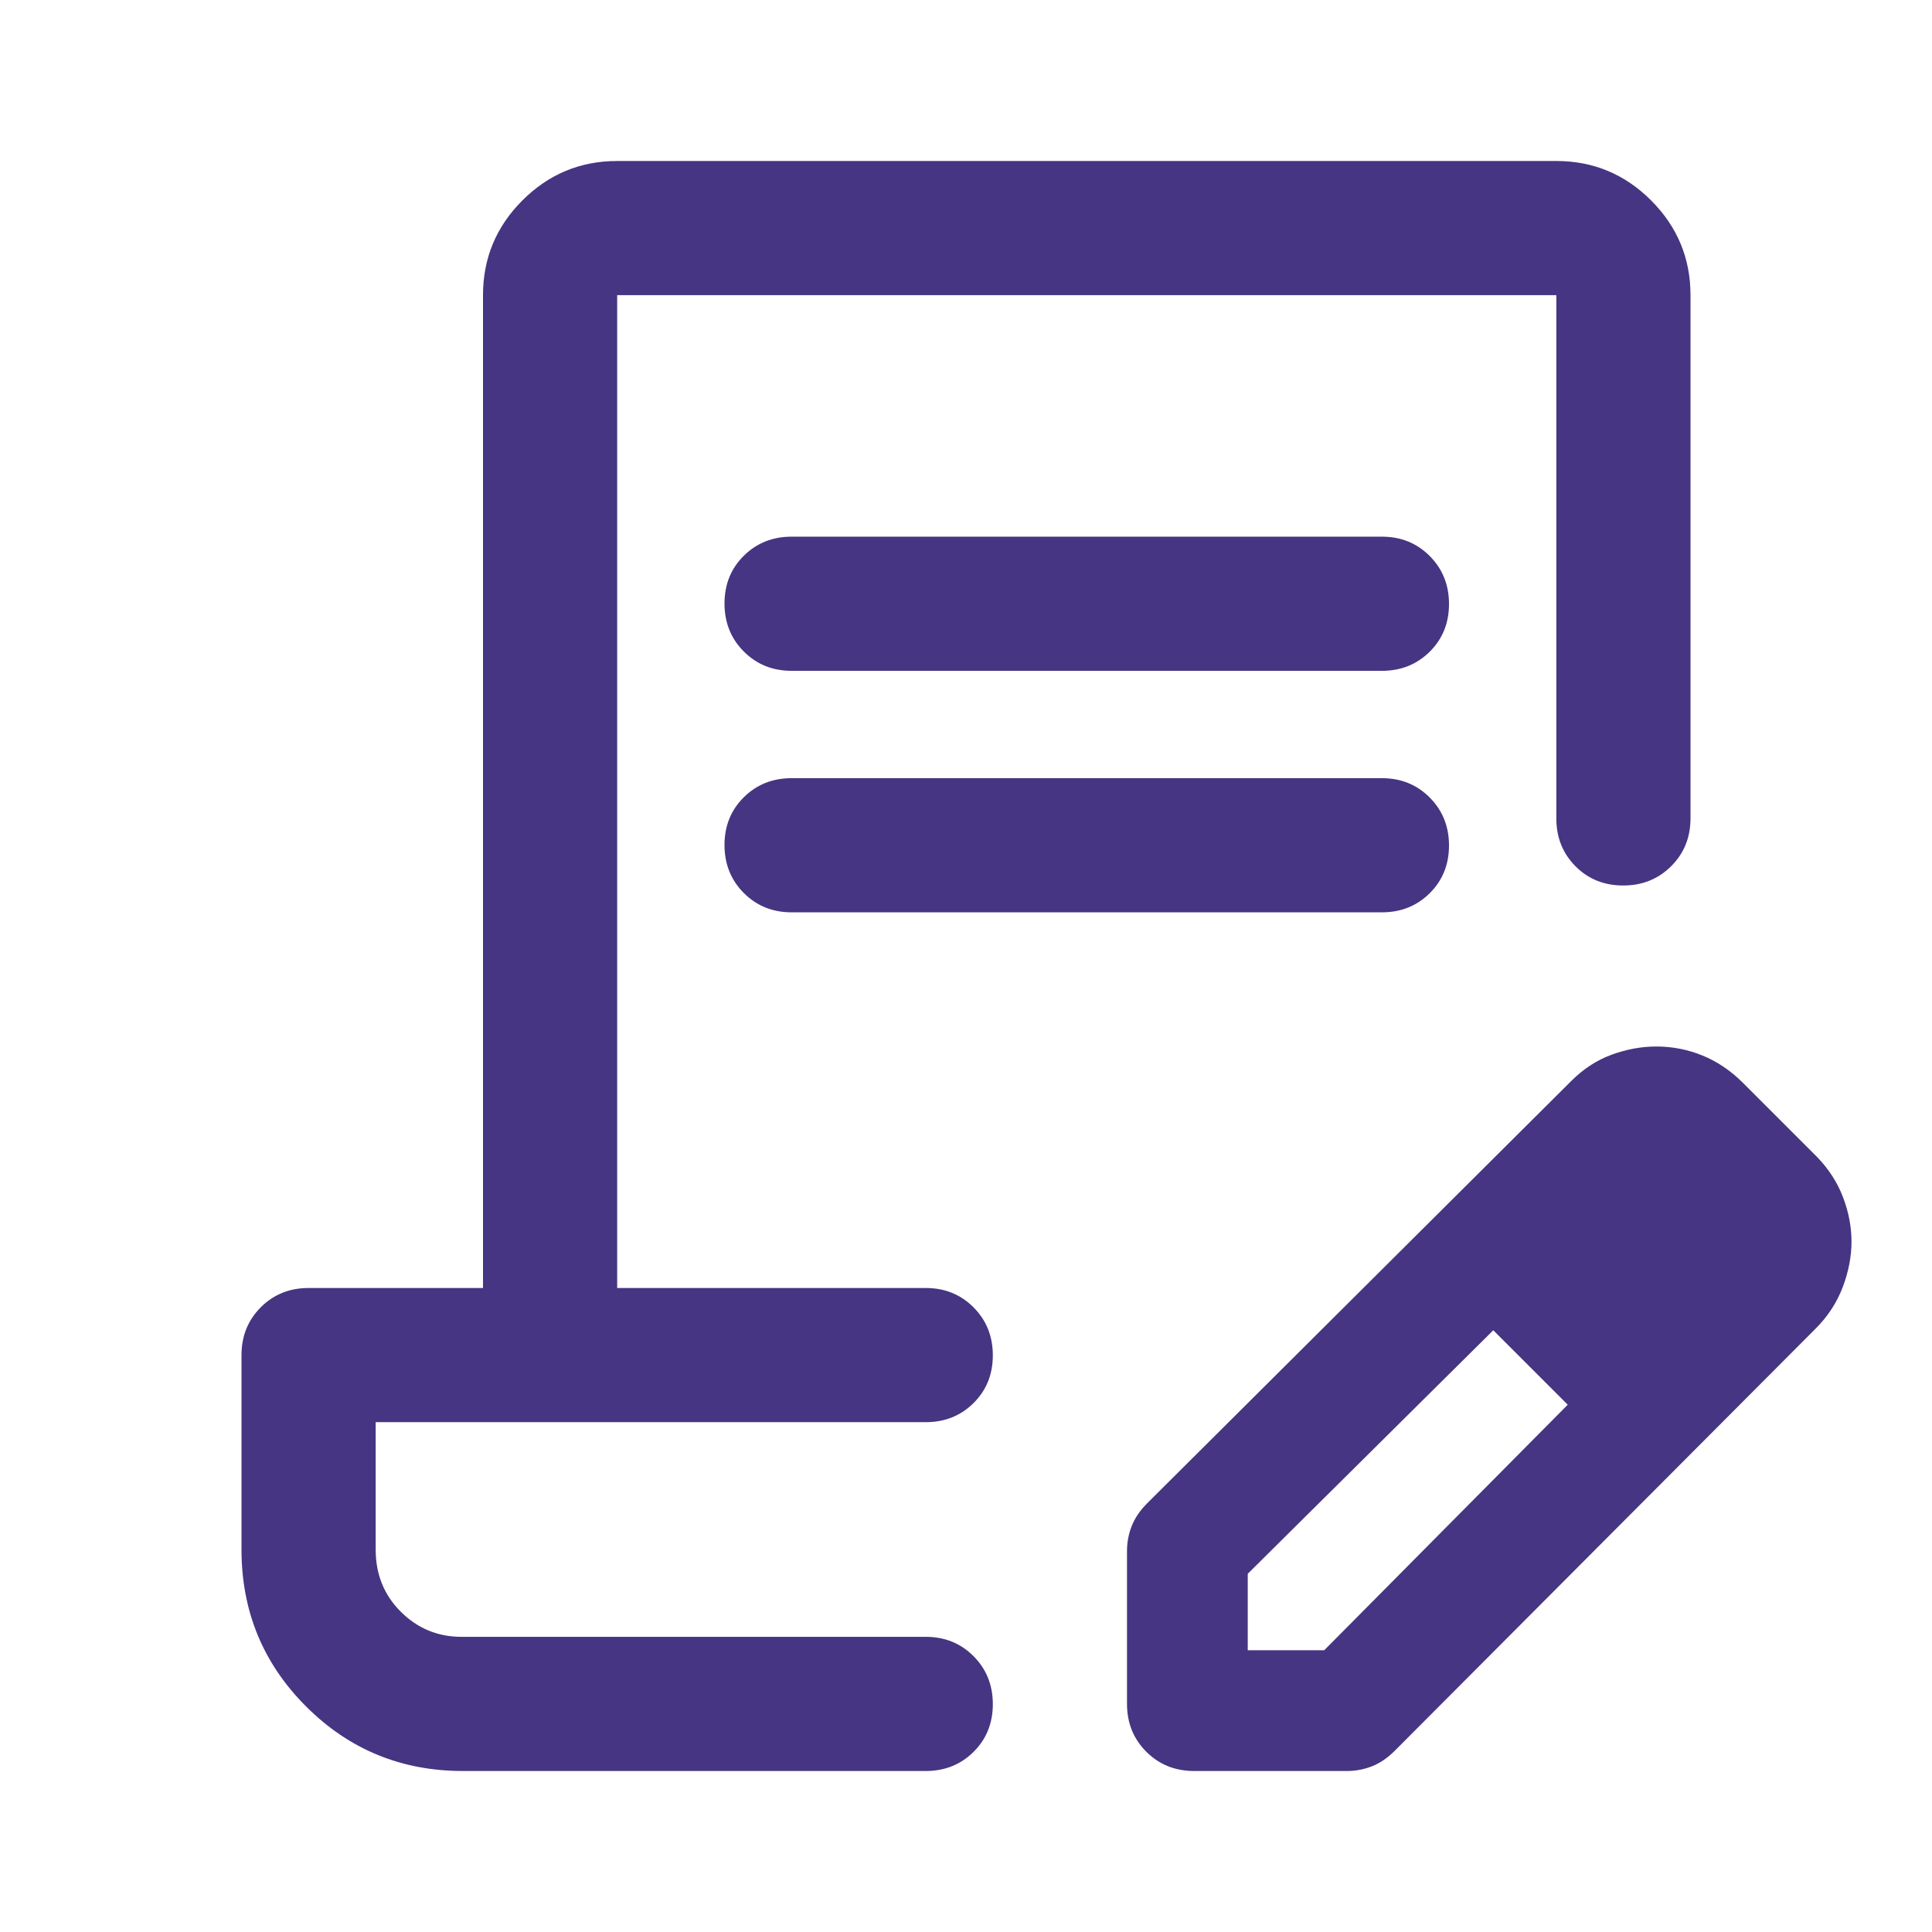 <svg xmlns="http://www.w3.org/2000/svg" height="40px" viewBox="0 -960 960 960" width="40px" fill="#463582"><path d="M393.33-693.33h293.34q14.16 0 23.75 9.61 9.58 9.62 9.58 23.84 0 14.21-9.58 23.71-9.59 9.5-23.75 9.5H393.33q-14.16 0-23.75-9.61-9.58-9.62-9.58-23.84 0-14.21 9.58-23.71 9.59-9.5 23.75-9.5Zm0 120h293.34q14.16 0 23.75 9.61 9.58 9.62 9.58 23.84 0 14.21-9.58 23.71-9.59 9.5-23.75 9.5H393.33q-14.16 0-23.75-9.61-9.58-9.62-9.58-23.84 0-14.21 9.58-23.71 9.59-9.5 23.75-9.5Zm100 426.66H186.67h306.66ZM230-80q-45.83 0-77.92-32.08Q120-144.17 120-190v-96.67q0-14.16 9.58-23.75 9.59-9.58 23.75-9.58H240v-493.33q0-27.5 19.58-47.09Q279.17-880 306.67-880h466.66q27.5 0 47.09 19.58Q840-840.83 840-813.33v260q0 14.16-9.62 23.75-9.61 9.58-23.83 9.58-14.22 0-23.72-9.58-9.5-9.59-9.5-23.75v-260H306.67V-320H460q14.17 0 23.75 9.62 9.58 9.61 9.58 23.83 0 14.22-9.58 23.72-9.58 9.5-23.75 9.5H186.67V-190q0 18.42 12.5 30.88 12.5 12.45 30.16 12.45H460q14.17 0 23.75 9.62t9.58 23.83q0 14.22-9.58 23.72Q474.17-80 460-80H230Zm330-33.33v-76q0-6.38 2.33-12.36 2.34-5.98 7.67-11.31l210.74-209.85q9.08-9.08 20.17-13.11Q812-440 823-440q12 0 23 4.5t20 13.5l37 37q8.67 9 12.83 20 4.17 11 4.17 22t-4.33 22.5q-4.34 11.5-13.39 20.58L693-90q-5.33 5.33-11.31 7.67Q675.71-80 669.33-80h-76q-14.16 0-23.75-9.58-9.58-9.59-9.58-23.75ZM860-343l-37-37 37 37ZM620-140h38l121-122-18-19-19-18-122 121v38Zm141-141-19-18 37 37-18-19Z"/></svg>
